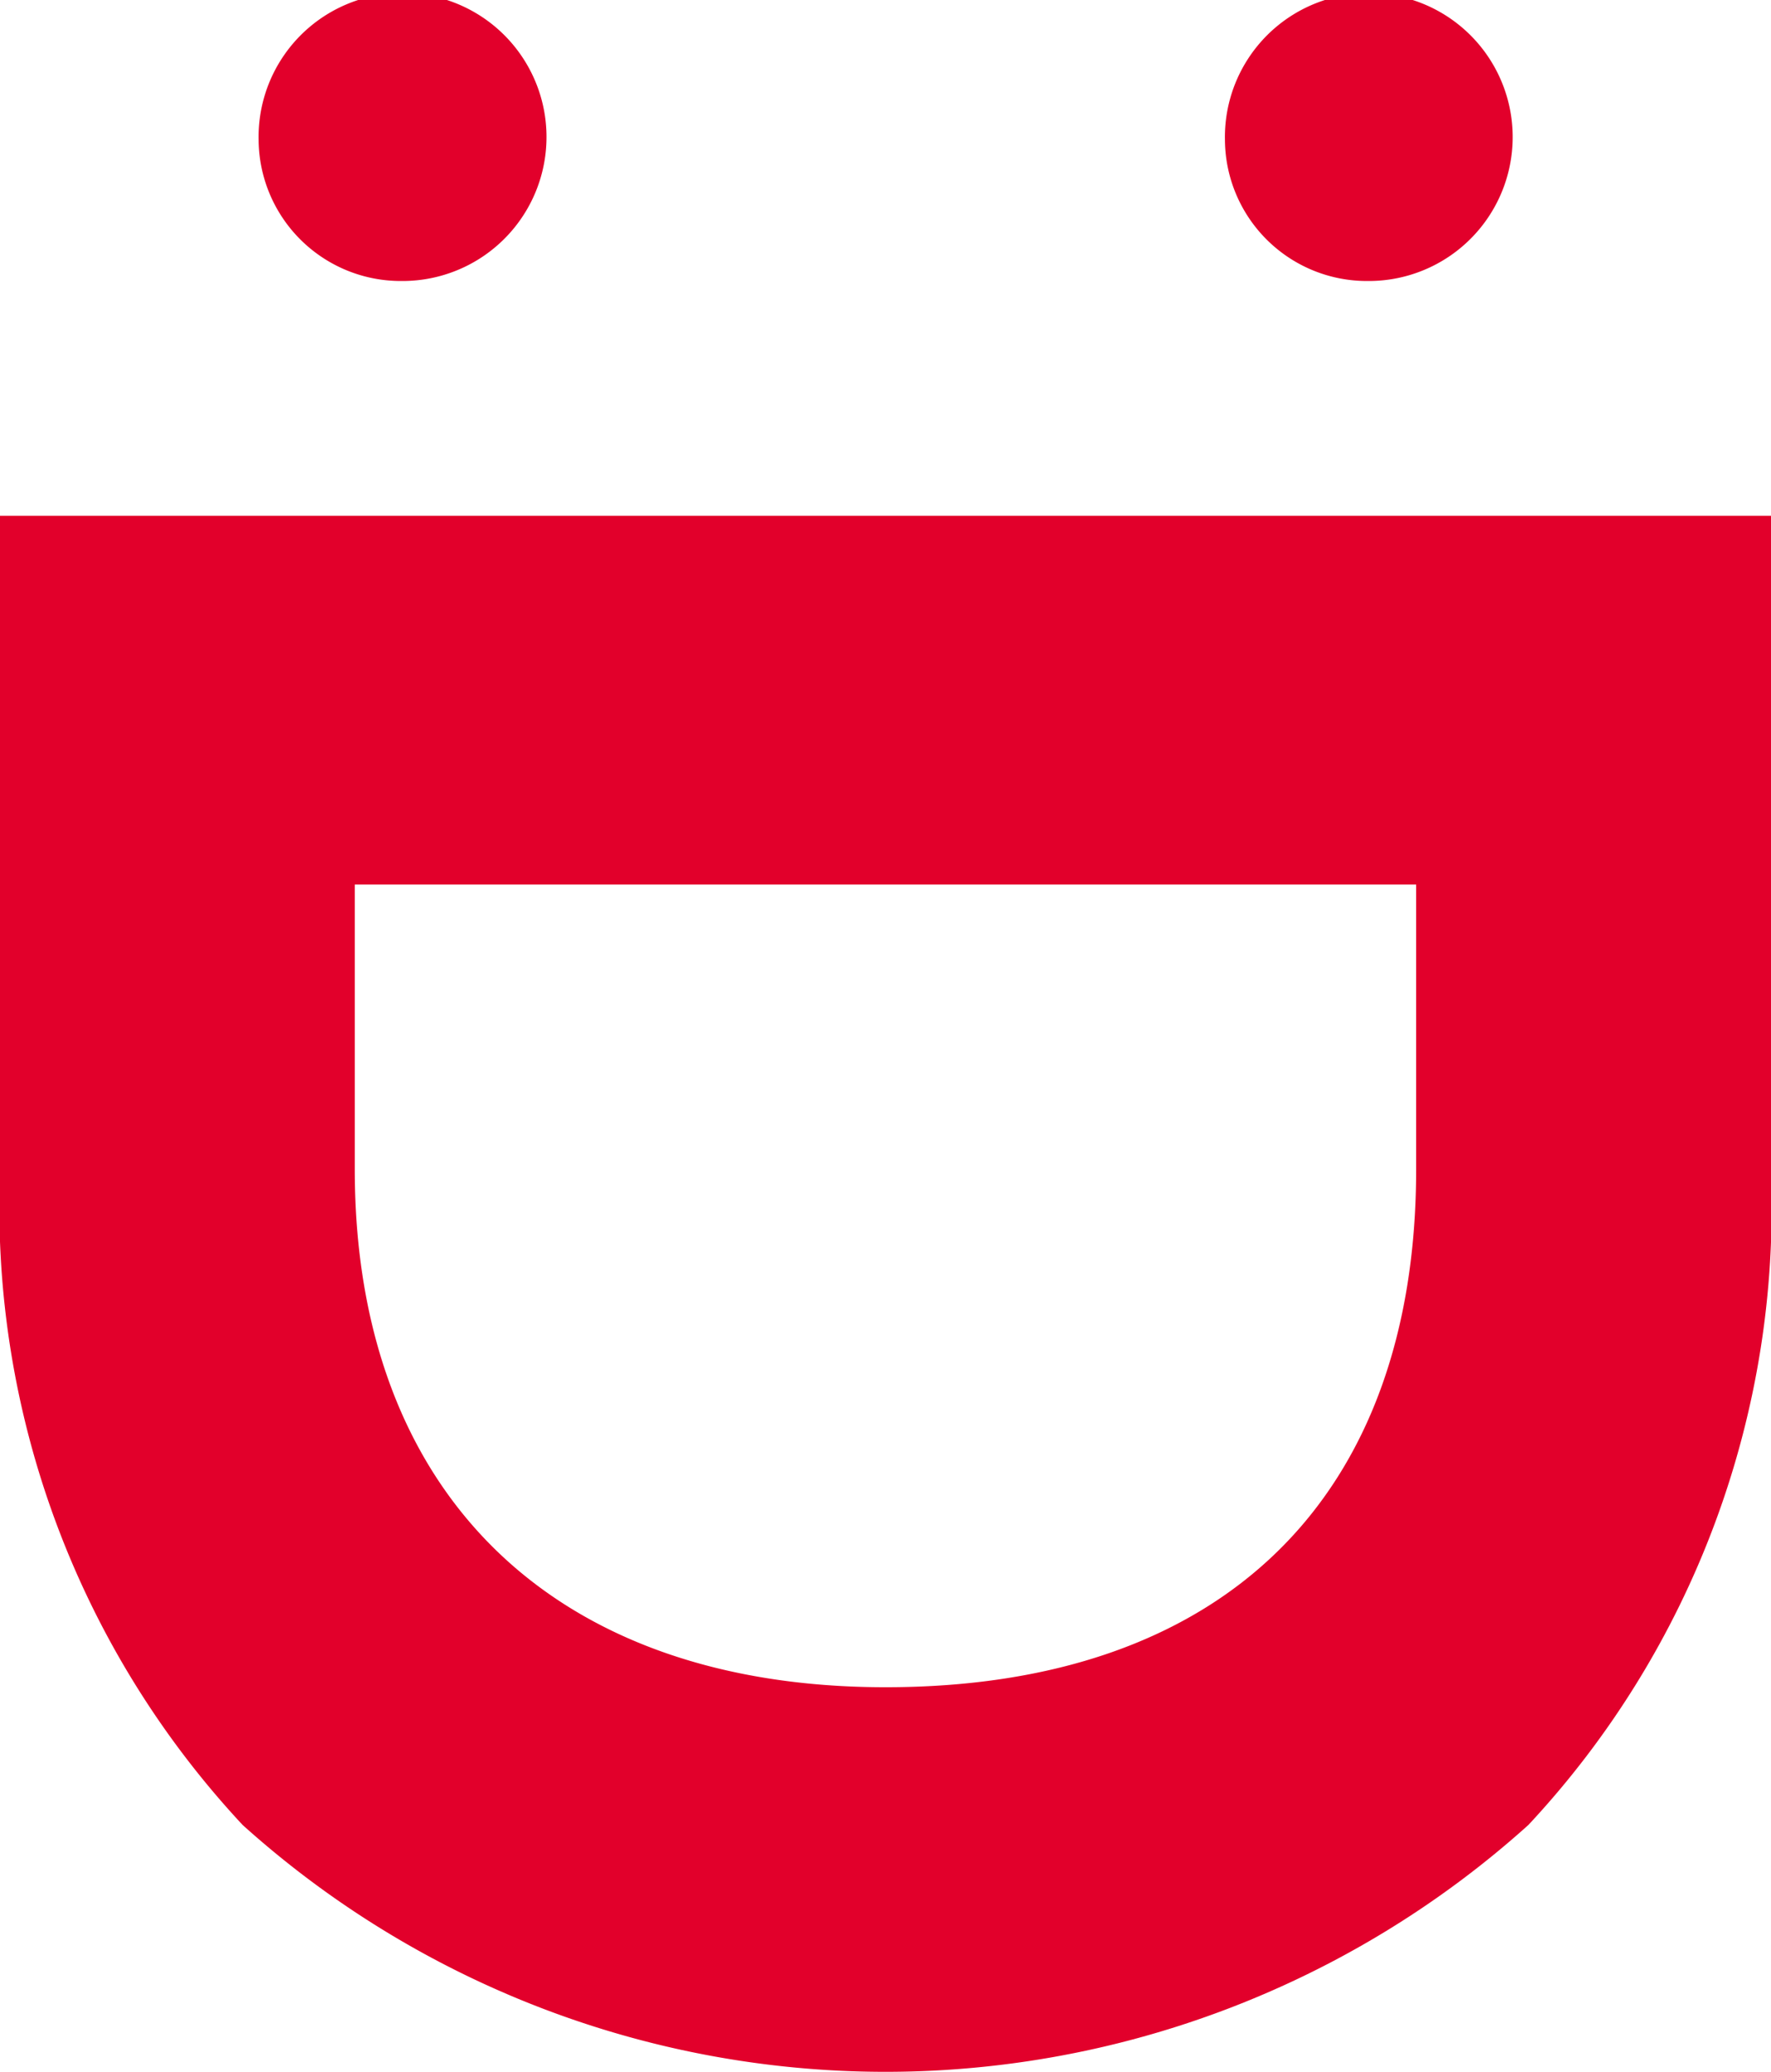 <svg xmlns='http://www.w3.org/2000/svg' width='22.229' height='26' viewBox='0 0 22.229 26'><path fill='#e2002b' d='M11266.043 9721.9a11.364 11.364 0 0 1-3.045-8.182v-8.245h22.229v8.245a11.348 11.348 0 0 1-3.045 8.182 12.059 12.059 0 0 1-16.139 0zm1.408-8.228c0 4.068 2.492 6.5 6.662 6.5 4.232 0 6.66-2.369 6.66-6.5v-3.572h-13.322zm10.922-12.912a1.806 1.806 0 1 1 1.8 1.767 1.782 1.782 0 0 1-1.8-1.763zm-12.129 0a1.807 1.807 0 1 1 1.8 1.767 1.784 1.784 0 0 1-1.8-1.763z' transform='translate(-11262.998 -9699.001)'/></svg>
